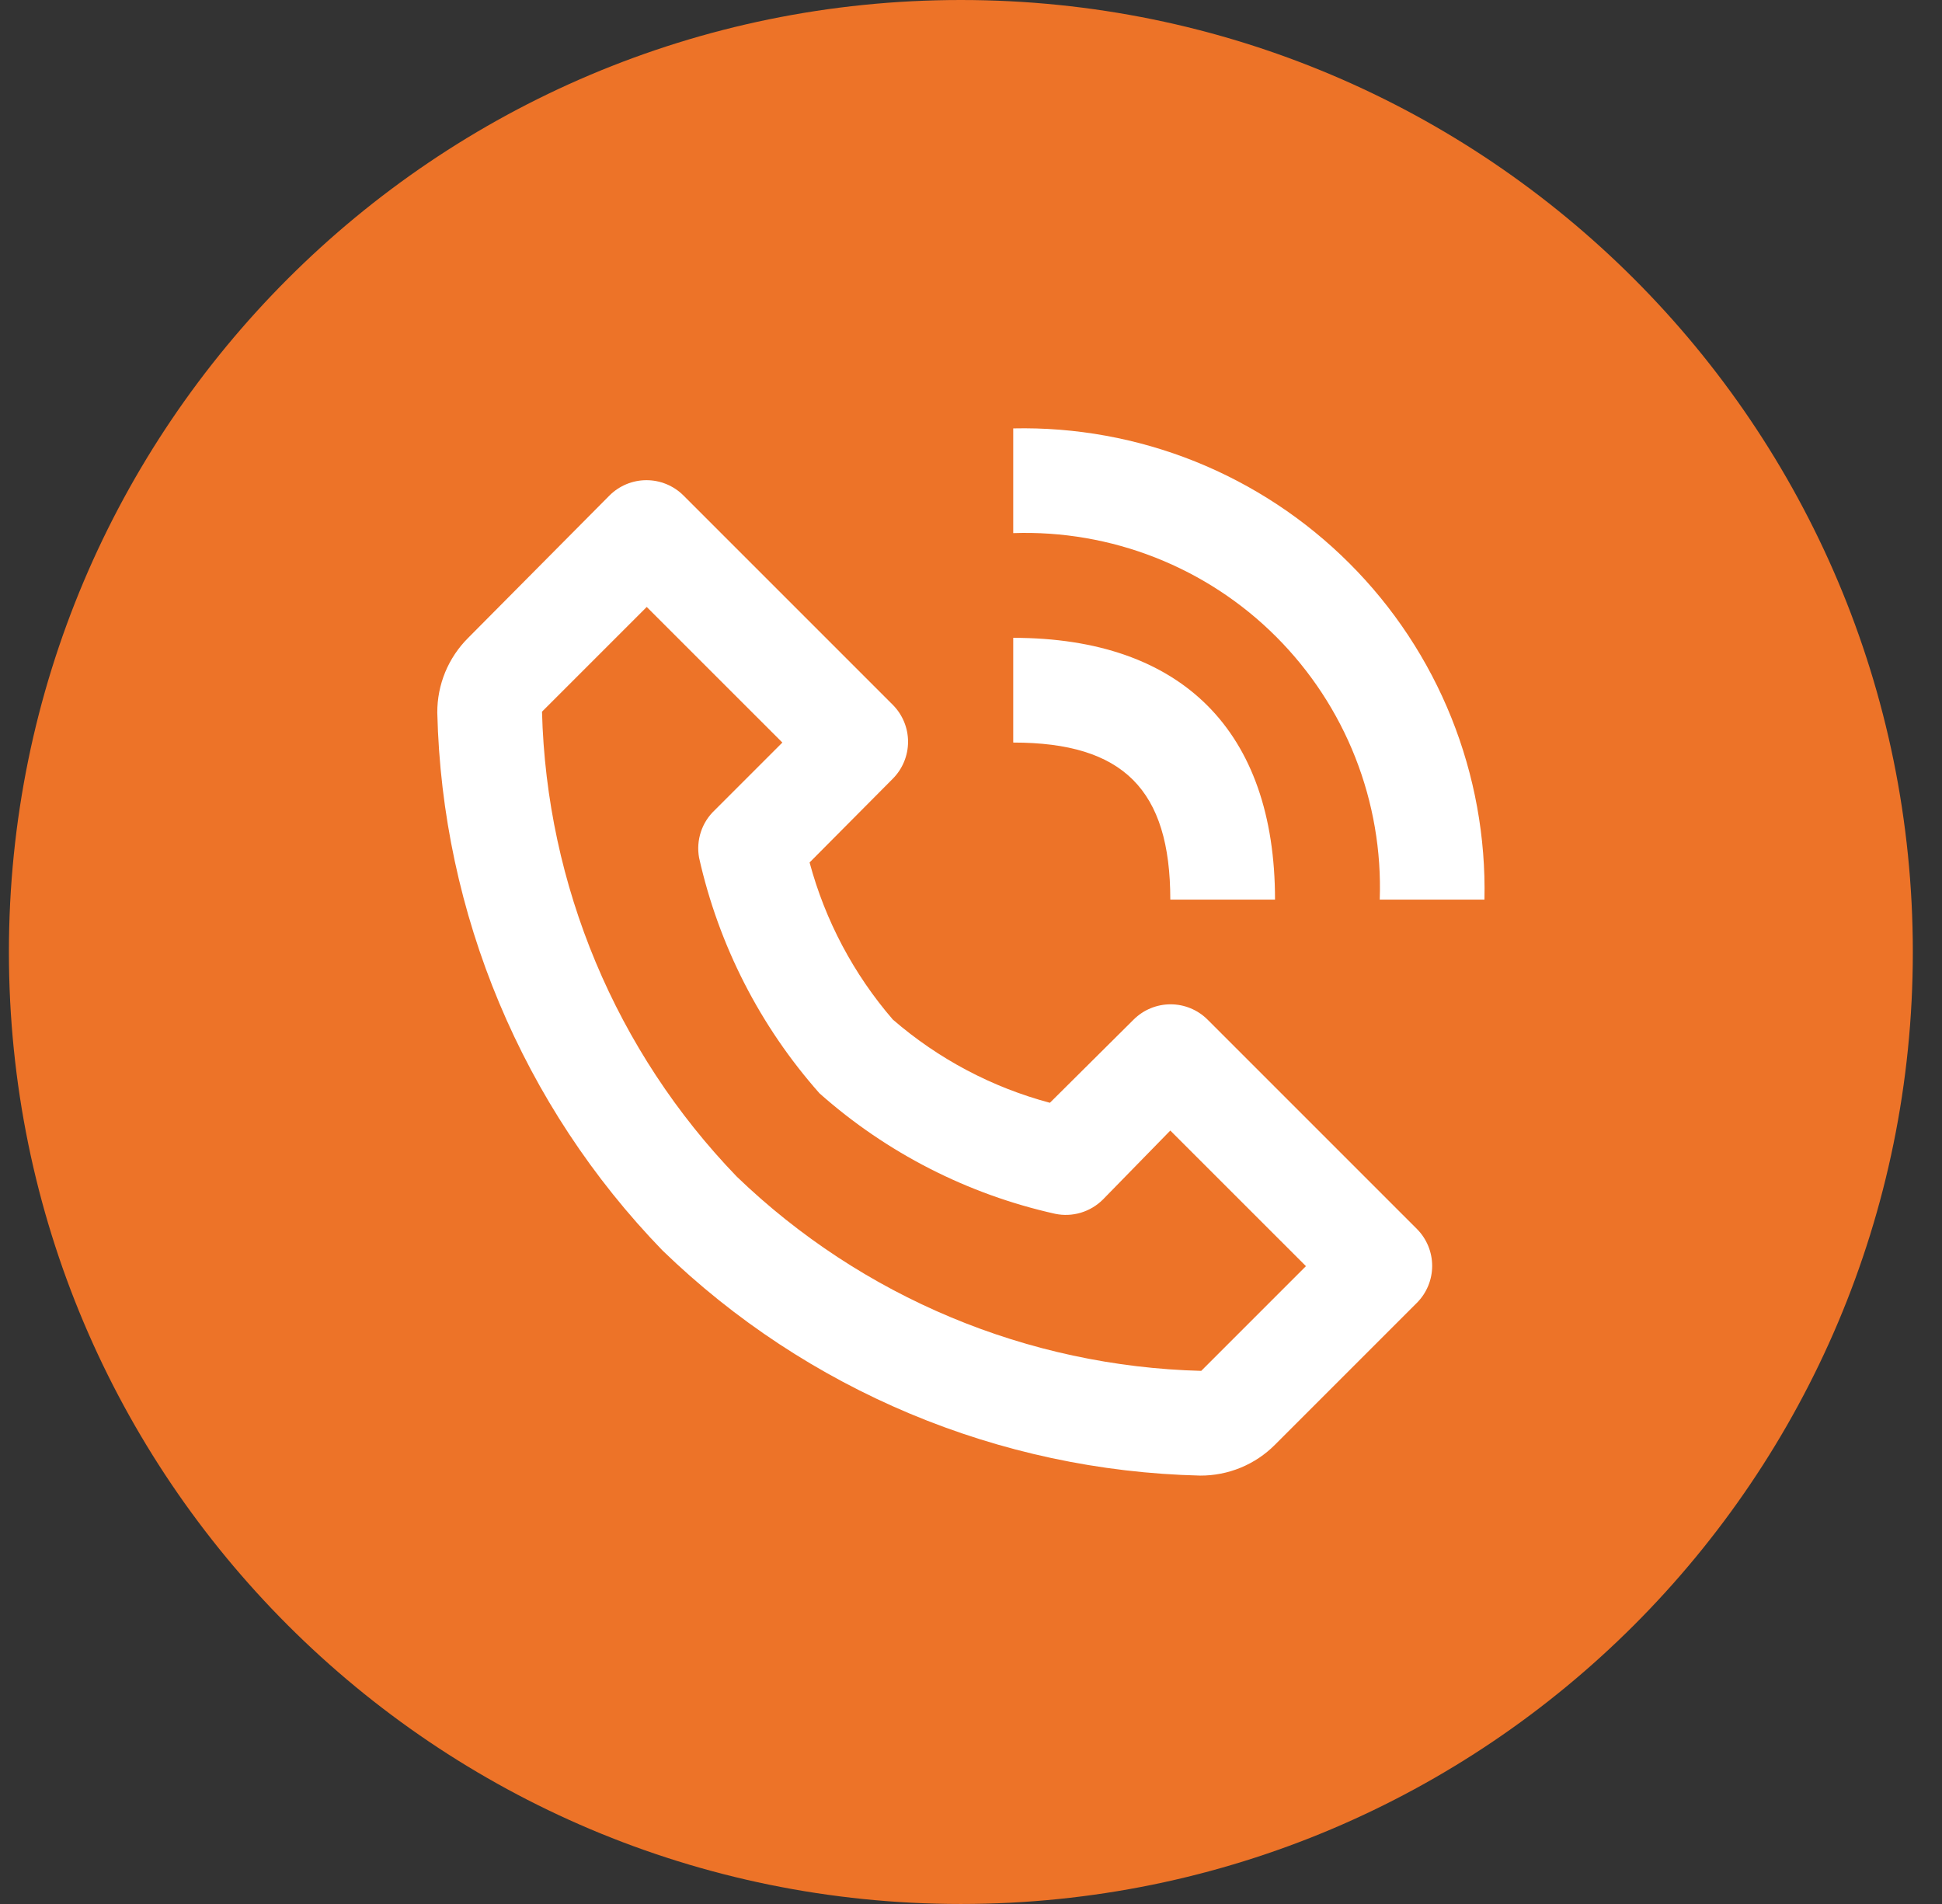 <svg width="51" height="50" viewBox="0 0 51 50" fill="none" xmlns="http://www.w3.org/2000/svg">
<rect x="0" y="0" width="51" height="50" fill="#333333" stroke="none"/>
<g clip-path="url(#clip0_4303_71)">
<path d="M25.234 50C39.041 50 50.234 38.807 50.234 25C50.234 11.193 39.041 0 25.234 0C11.427 0 0.234 11.193 0.234 25C0.234 38.807 11.427 50 25.234 50Z" fill="#ED7328"/>
<path d="M31.518 38.75C31.883 38.752 32.245 38.681 32.583 38.542C32.92 38.403 33.227 38.198 33.484 37.939L37.211 34.212C37.467 33.955 37.611 33.606 37.611 33.243C37.611 32.88 37.467 32.531 37.211 32.274L31.711 26.774C31.453 26.518 31.105 26.374 30.741 26.374C30.378 26.374 30.029 26.518 29.772 26.774L27.572 28.96C26.049 28.554 24.638 27.806 23.447 26.774C22.417 25.581 21.67 24.171 21.261 22.649L23.447 20.449C23.703 20.191 23.847 19.843 23.847 19.479C23.847 19.116 23.703 18.768 23.447 18.51L17.947 13.01C17.689 12.754 17.341 12.61 16.977 12.61C16.614 12.61 16.266 12.754 16.008 13.01L12.296 16.75C12.037 17.007 11.832 17.314 11.692 17.651C11.553 17.989 11.482 18.351 11.484 18.716C11.609 23.999 13.72 29.041 17.397 32.837C21.193 36.514 26.235 38.625 31.518 38.75ZM16.984 15.939L20.546 19.5L18.772 21.274C18.604 21.431 18.478 21.628 18.406 21.847C18.334 22.065 18.318 22.299 18.359 22.525C18.873 24.822 19.961 26.951 21.522 28.712C23.282 30.275 25.412 31.363 27.709 31.875C27.932 31.922 28.163 31.912 28.382 31.847C28.6 31.782 28.799 31.664 28.961 31.504L30.734 29.689L34.296 33.25L31.546 36C26.986 35.883 22.635 34.063 19.349 30.899C16.177 27.612 14.352 23.255 14.234 18.689L16.984 15.939ZM36.234 23.625H38.984C39.02 21.99 38.724 20.365 38.115 18.847C37.506 17.33 36.596 15.951 35.439 14.795C34.283 13.639 32.904 12.729 31.387 12.119C29.869 11.51 28.244 11.214 26.609 11.25V14C27.885 13.956 29.157 14.175 30.344 14.643C31.532 15.111 32.611 15.818 33.514 16.721C34.416 17.624 35.124 18.702 35.592 19.89C36.06 21.078 36.279 22.349 36.234 23.625Z" fill="white"/>
<path d="M26.609 19.5C29.497 19.5 30.734 20.738 30.734 23.625H33.484C33.484 19.198 31.037 16.75 26.609 16.75V19.5Z" fill="white"/>
</g>
<defs>
<clipPath id="clip0_4303_71">
<rect width="51" height="50" fill="white"/>
</clipPath>
</defs>
</svg>

